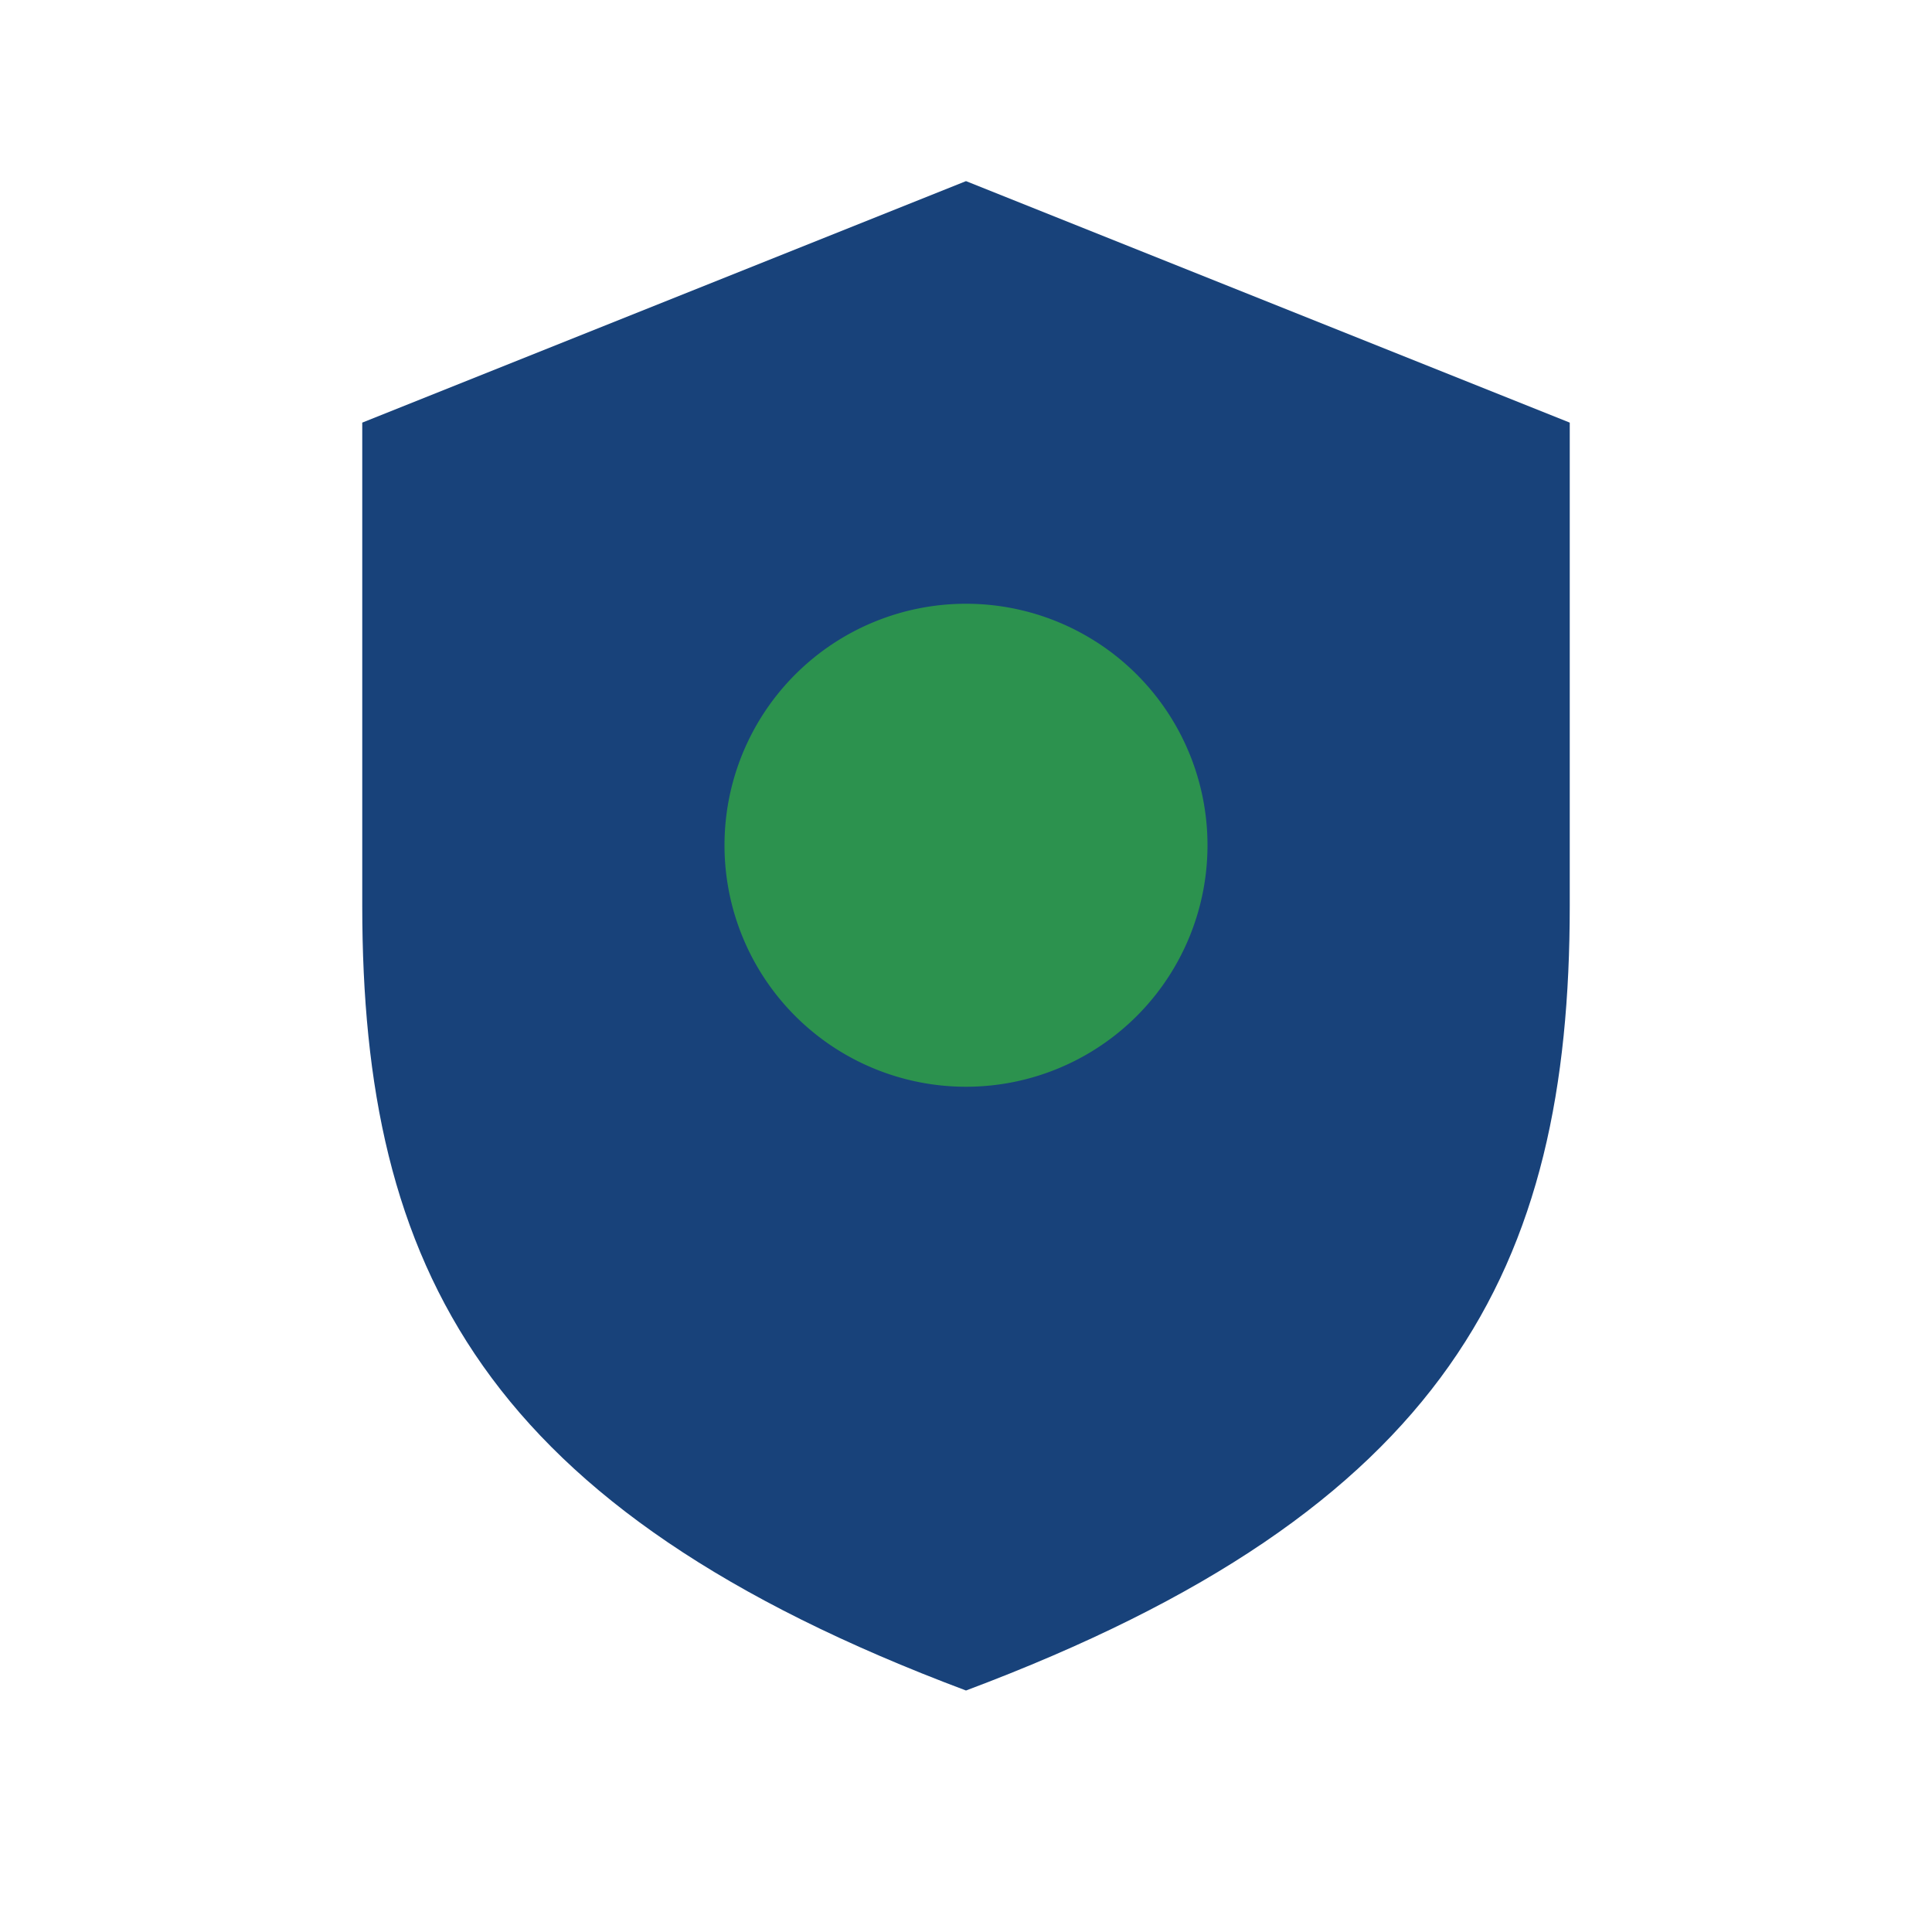 <?xml version="1.0" encoding="UTF-8"?>
<svg xmlns="http://www.w3.org/2000/svg" width="32" height="32" viewBox="0 0 32 32"><path d="M16 28c8-3 10-7 10-13V7l-10-4-10 4v8c0 6 2 10 10 13z" fill="#18427A"/><path d="M16 18a4 4 0 1 0 0-8 4 4 0 0 0 0 8z" fill="#2C924E"/></svg>